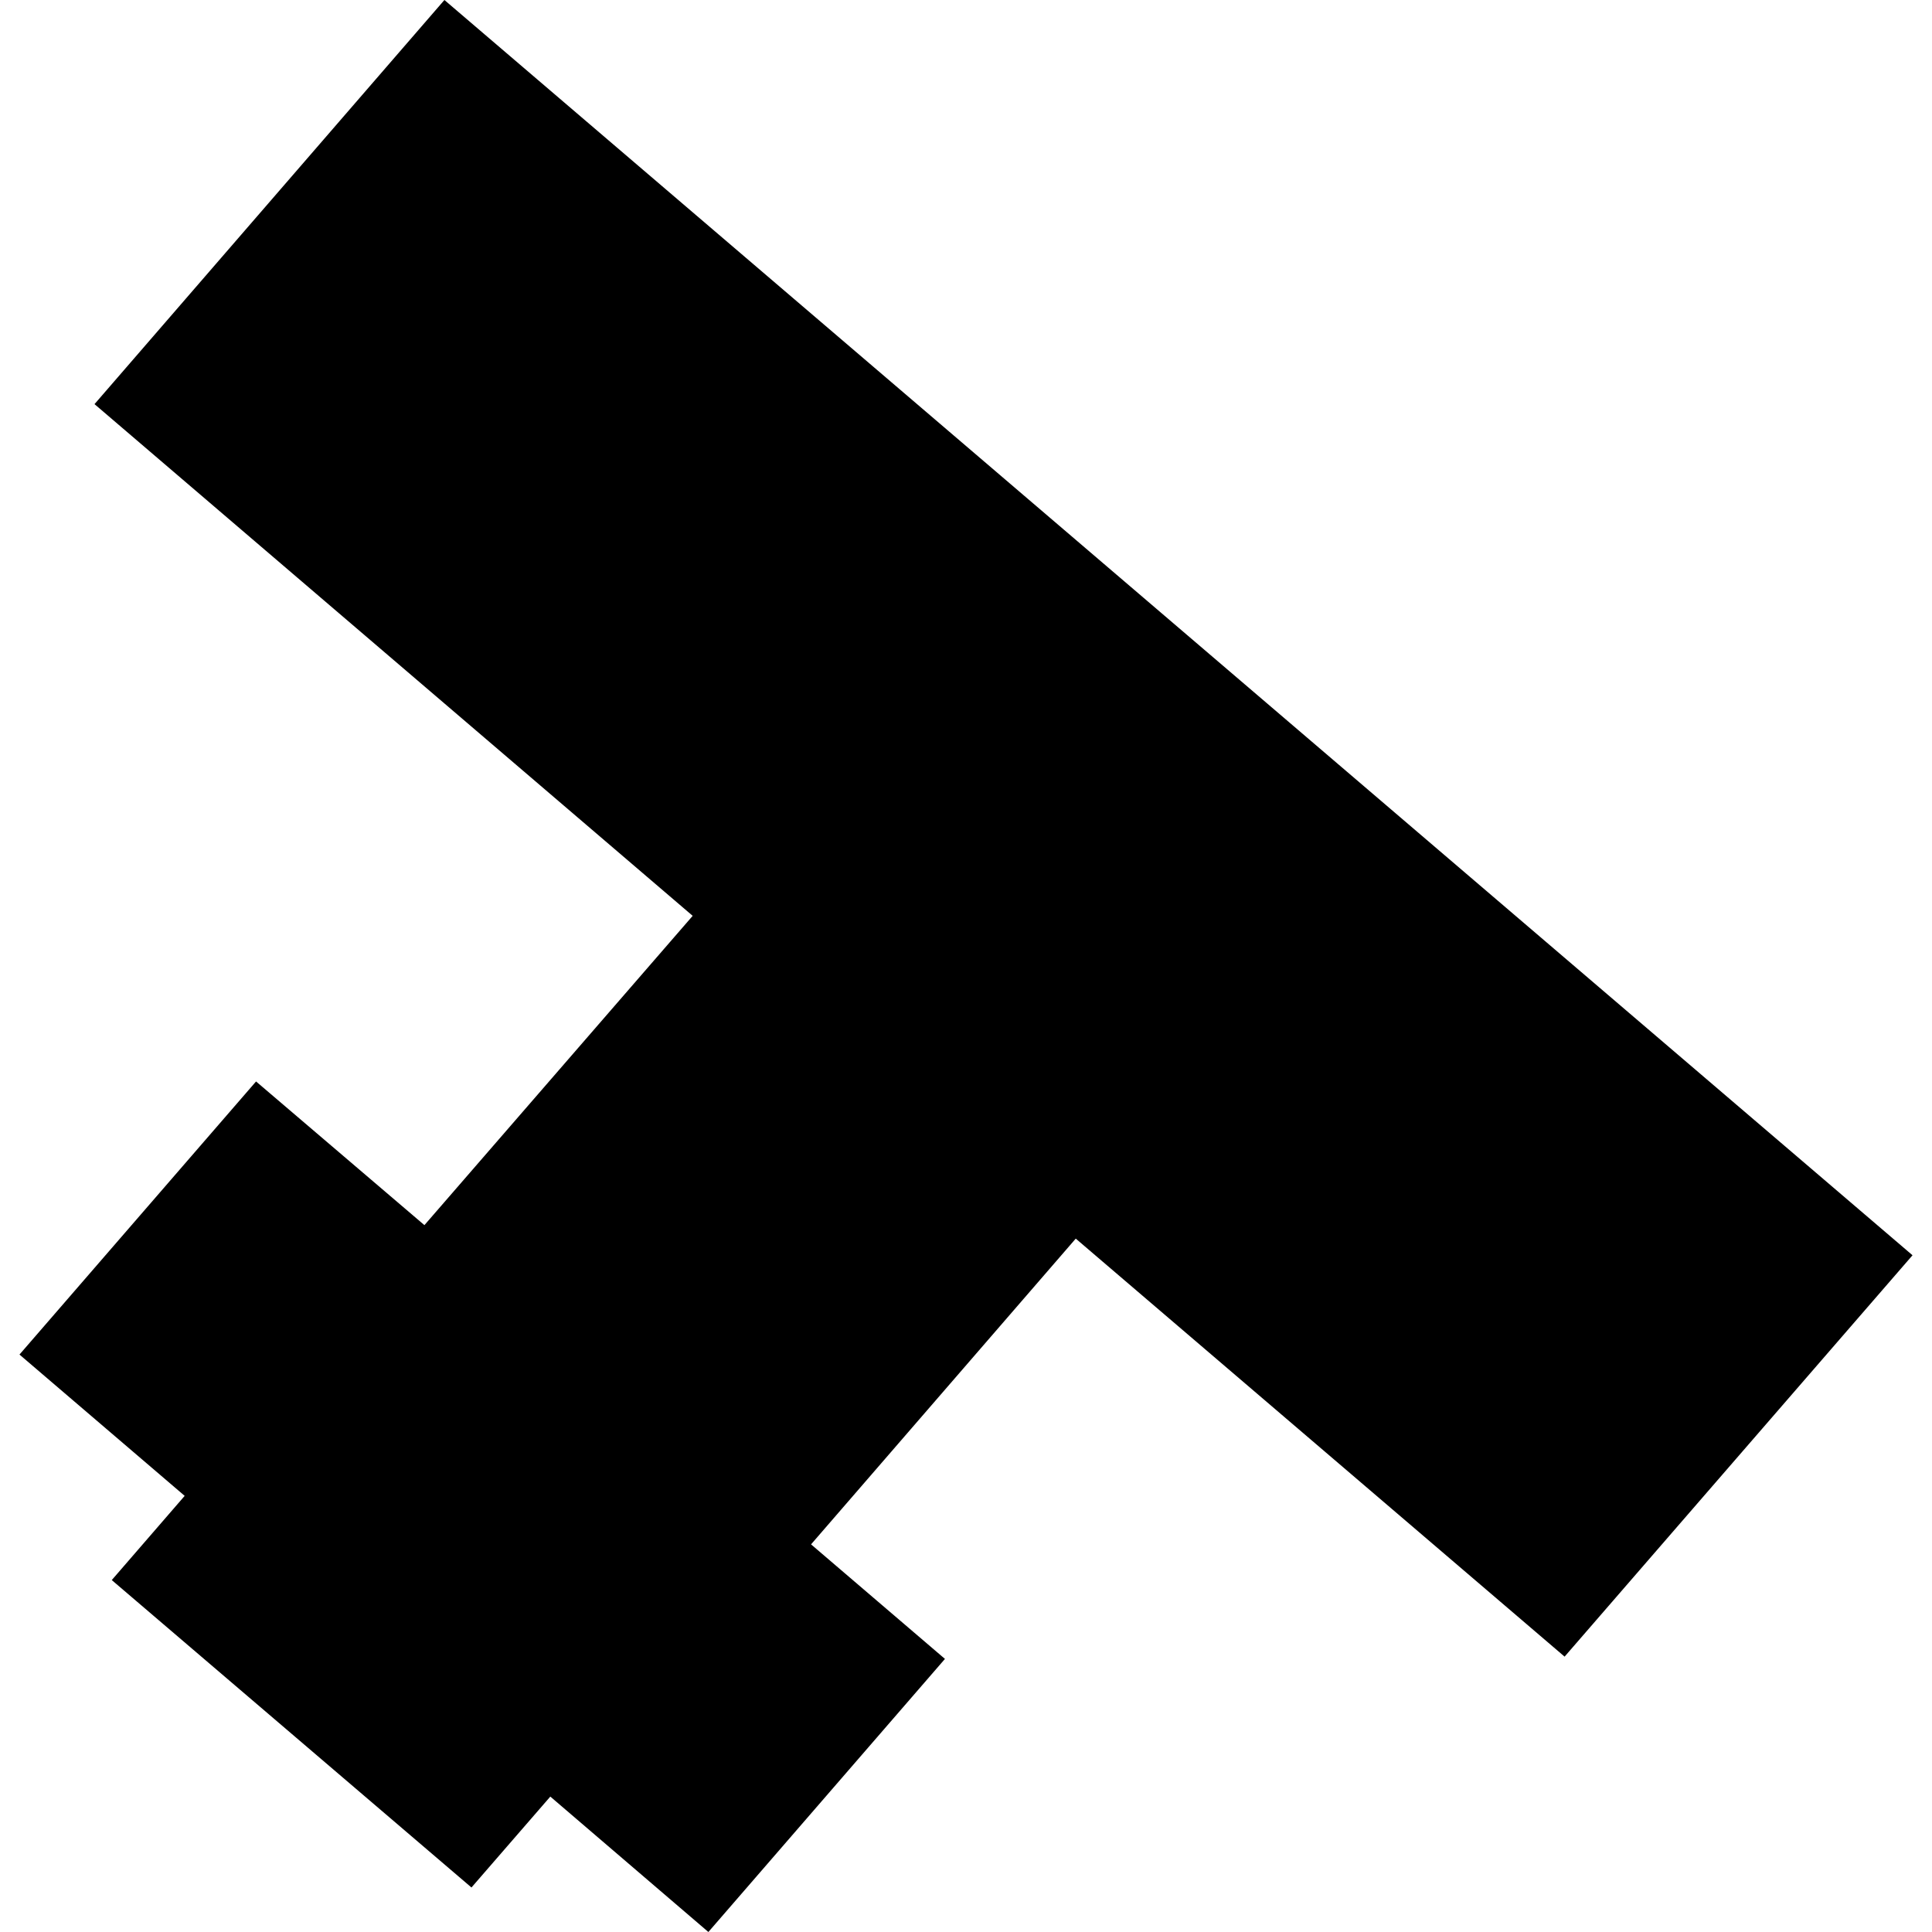 <?xml version="1.0" encoding="utf-8" standalone="no"?>
<!DOCTYPE svg PUBLIC "-//W3C//DTD SVG 1.1//EN"
  "http://www.w3.org/Graphics/SVG/1.1/DTD/svg11.dtd">
<!-- Created with matplotlib (https://matplotlib.org/) -->
<svg height="288pt" version="1.1" viewBox="0 0 288 288" width="288pt" xmlns="http://www.w3.org/2000/svg" xmlns:xlink="http://www.w3.org/1999/xlink">
 <defs>
  <style type="text/css">
*{stroke-linecap:butt;stroke-linejoin:round;}
  </style>
 </defs>
 <g id="figure_1">
  <g id="patch_1">
   <path d="M 0 288 
L 288 288 
L 288 0 
L 0 0 
z
" style="fill:none;opacity:0;"/>
  </g>
  <g id="axes_1">
   <g id="PatchCollection_1">
    <path clip-path="url(#pdb4c94cca4)" d="M 103.257 136.523 
L 14.088 60.243 
L 66.247 0 
L 285.096 187.12 
L 233.232 246.952 
L 160.361 184.638 
L 120.902 230.216 
L 140.862 247.291 
L 105.597 288 
L 82.035 267.815 
L 70.28 281.365 
L 16.661 235.539 
L 27.529 222.986 
L 2.904 201.921 
L 38.169 161.212 
L 63.267 182.629 
L 103.257 136.523 
"/>
   </g>
  </g>
 </g>
 <defs>
  <clipPath id="pdb4c94cca4">
   <rect height="288" width="282.191" x="2.904" y="0"/>
  </clipPath>
 </defs>
</svg>
